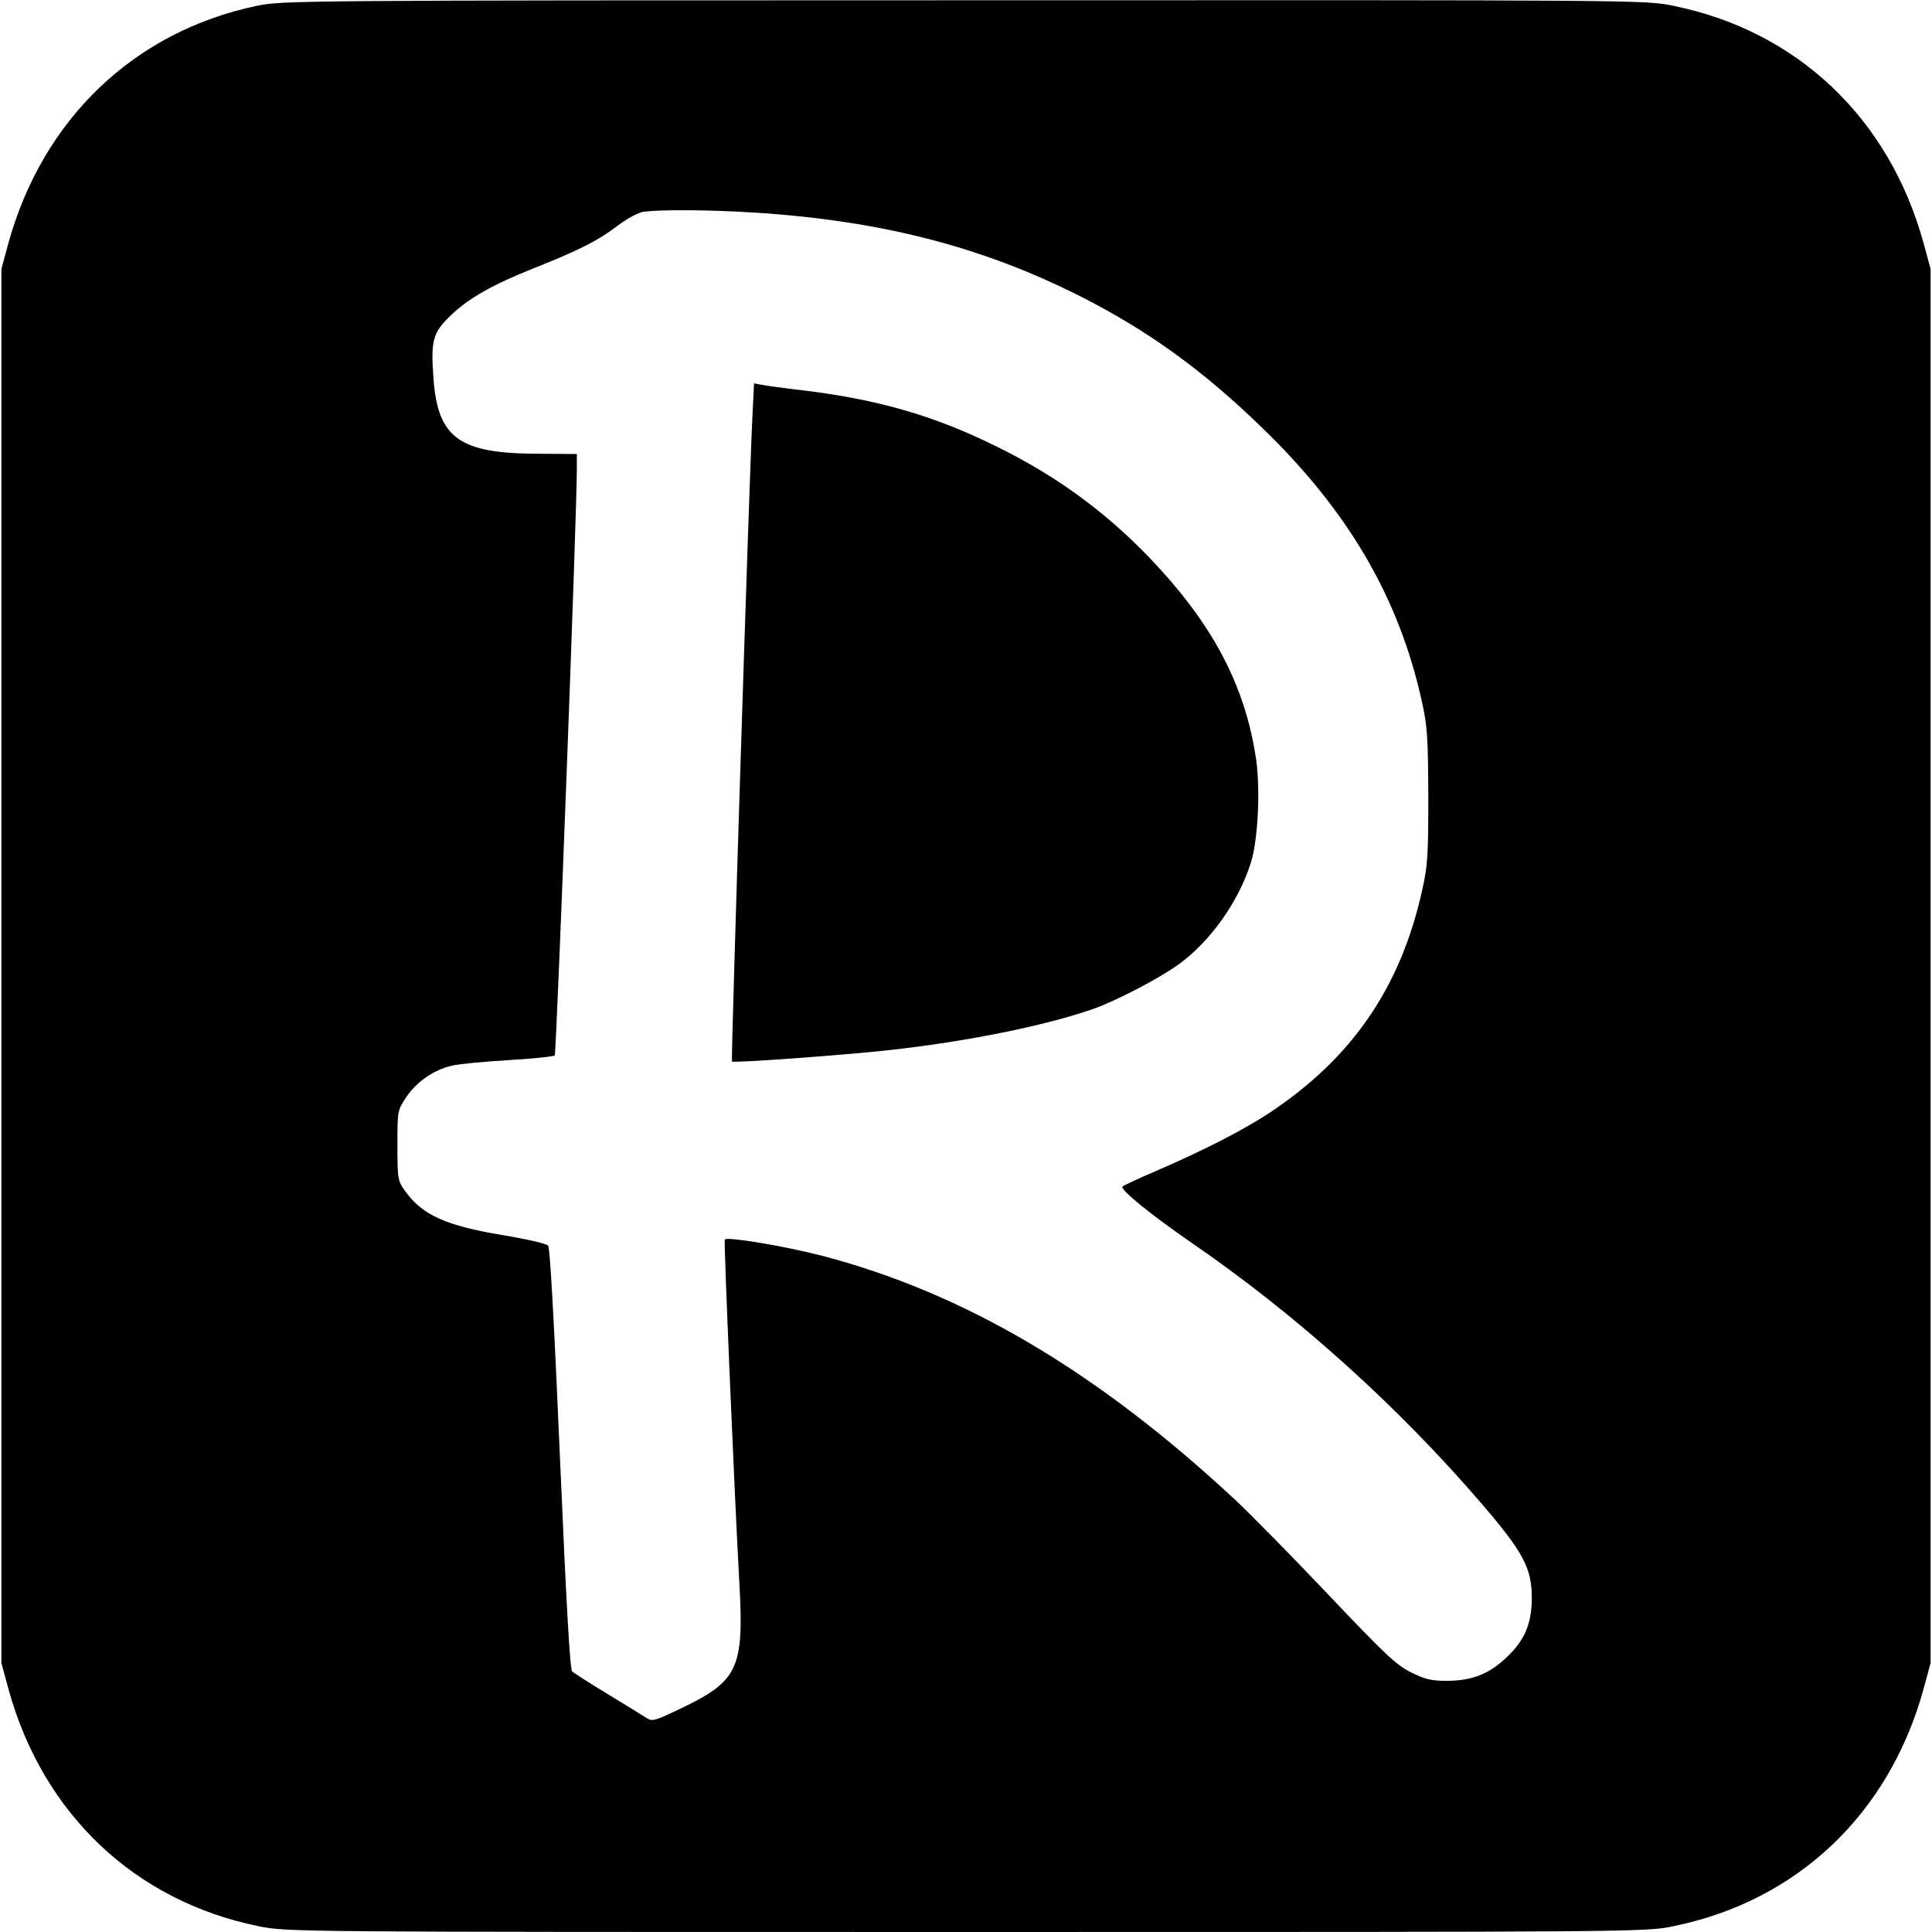 <?xml version="1.0" standalone="no"?>
<!DOCTYPE svg PUBLIC "-//W3C//DTD SVG 20010904//EN"
 "http://www.w3.org/TR/2001/REC-SVG-20010904/DTD/svg10.dtd">
<svg version="1.0" xmlns="http://www.w3.org/2000/svg"
 width="700pt" height="700pt" viewBox="0 0 700 700"
 preserveAspectRatio="xMidYMid meet">
<g transform="translate(0,700) scale(0.1,-0.1)"
fill="#000000" stroke="none">
<path d="M931 6979 c-444 -93 -775 -409 -900 -858 l-26 -96 0 -2525 0 -2525
26 -96 c125 -452 458 -767 906 -858 101 -21 115 -21 2563 -21 2448 0 2462 0
2563 21 448 91 781 406 906 858 l26 96 0 2525 0 2525 -26 96 c-125 452 -458
767 -906 858 -101 21 -113 21 -2570 20 -2420 0 -2470 -1 -2562 -20z m1799
-749 c460 -29 827 -123 1185 -304 245 -124 444 -268 658 -476 314 -303 497
-619 579 -993 20 -89 22 -132 23 -342 0 -216 -2 -251 -23 -344 -79 -352 -255
-607 -557 -806 -93 -61 -242 -137 -405 -207 -63 -27 -119 -53 -123 -57 -10
-10 97 -98 252 -205 380 -261 748 -593 1050 -945 151 -176 181 -233 181 -341
0 -96 -28 -158 -99 -222 -62 -56 -122 -78 -211 -78 -55 0 -78 6 -128 31 -53
26 -95 66 -297 279 -129 136 -283 293 -342 348 -499 464 -979 747 -1494 882
-135 35 -343 70 -353 59 -4 -4 35 -925 53 -1248 17 -307 -5 -352 -214 -452
-88 -42 -102 -47 -120 -35 -11 7 -74 46 -140 86 -66 40 -125 78 -132 84 -8 8
-21 241 -44 771 -21 488 -36 764 -43 772 -6 7 -80 24 -165 38 -204 34 -290 72
-352 158 -28 39 -29 43 -29 167 0 126 0 127 32 175 37 55 99 99 166 114 26 6
118 15 205 20 88 5 162 13 167 17 6 8 81 1983 80 2129 l0 50 -143 1 c-281 1
-359 56 -376 266 -11 146 -4 172 65 238 66 62 150 109 300 169 157 62 231 99
300 152 37 28 77 49 96 52 67 8 237 7 398 -3z"/>
<path d="M2726 5488 c-12 -242 -78 -2329 -74 -2334 6 -6 392 22 568 41 282 31
564 88 740 149 85 30 244 113 312 163 114 83 216 227 260 367 26 80 35 266 19
376 -40 267 -156 488 -385 728 -162 169 -343 301 -561 407 -221 109 -423 167
-690 200 -71 8 -142 18 -156 21 l-27 5 -6 -123z"/>
</g>
</svg>
